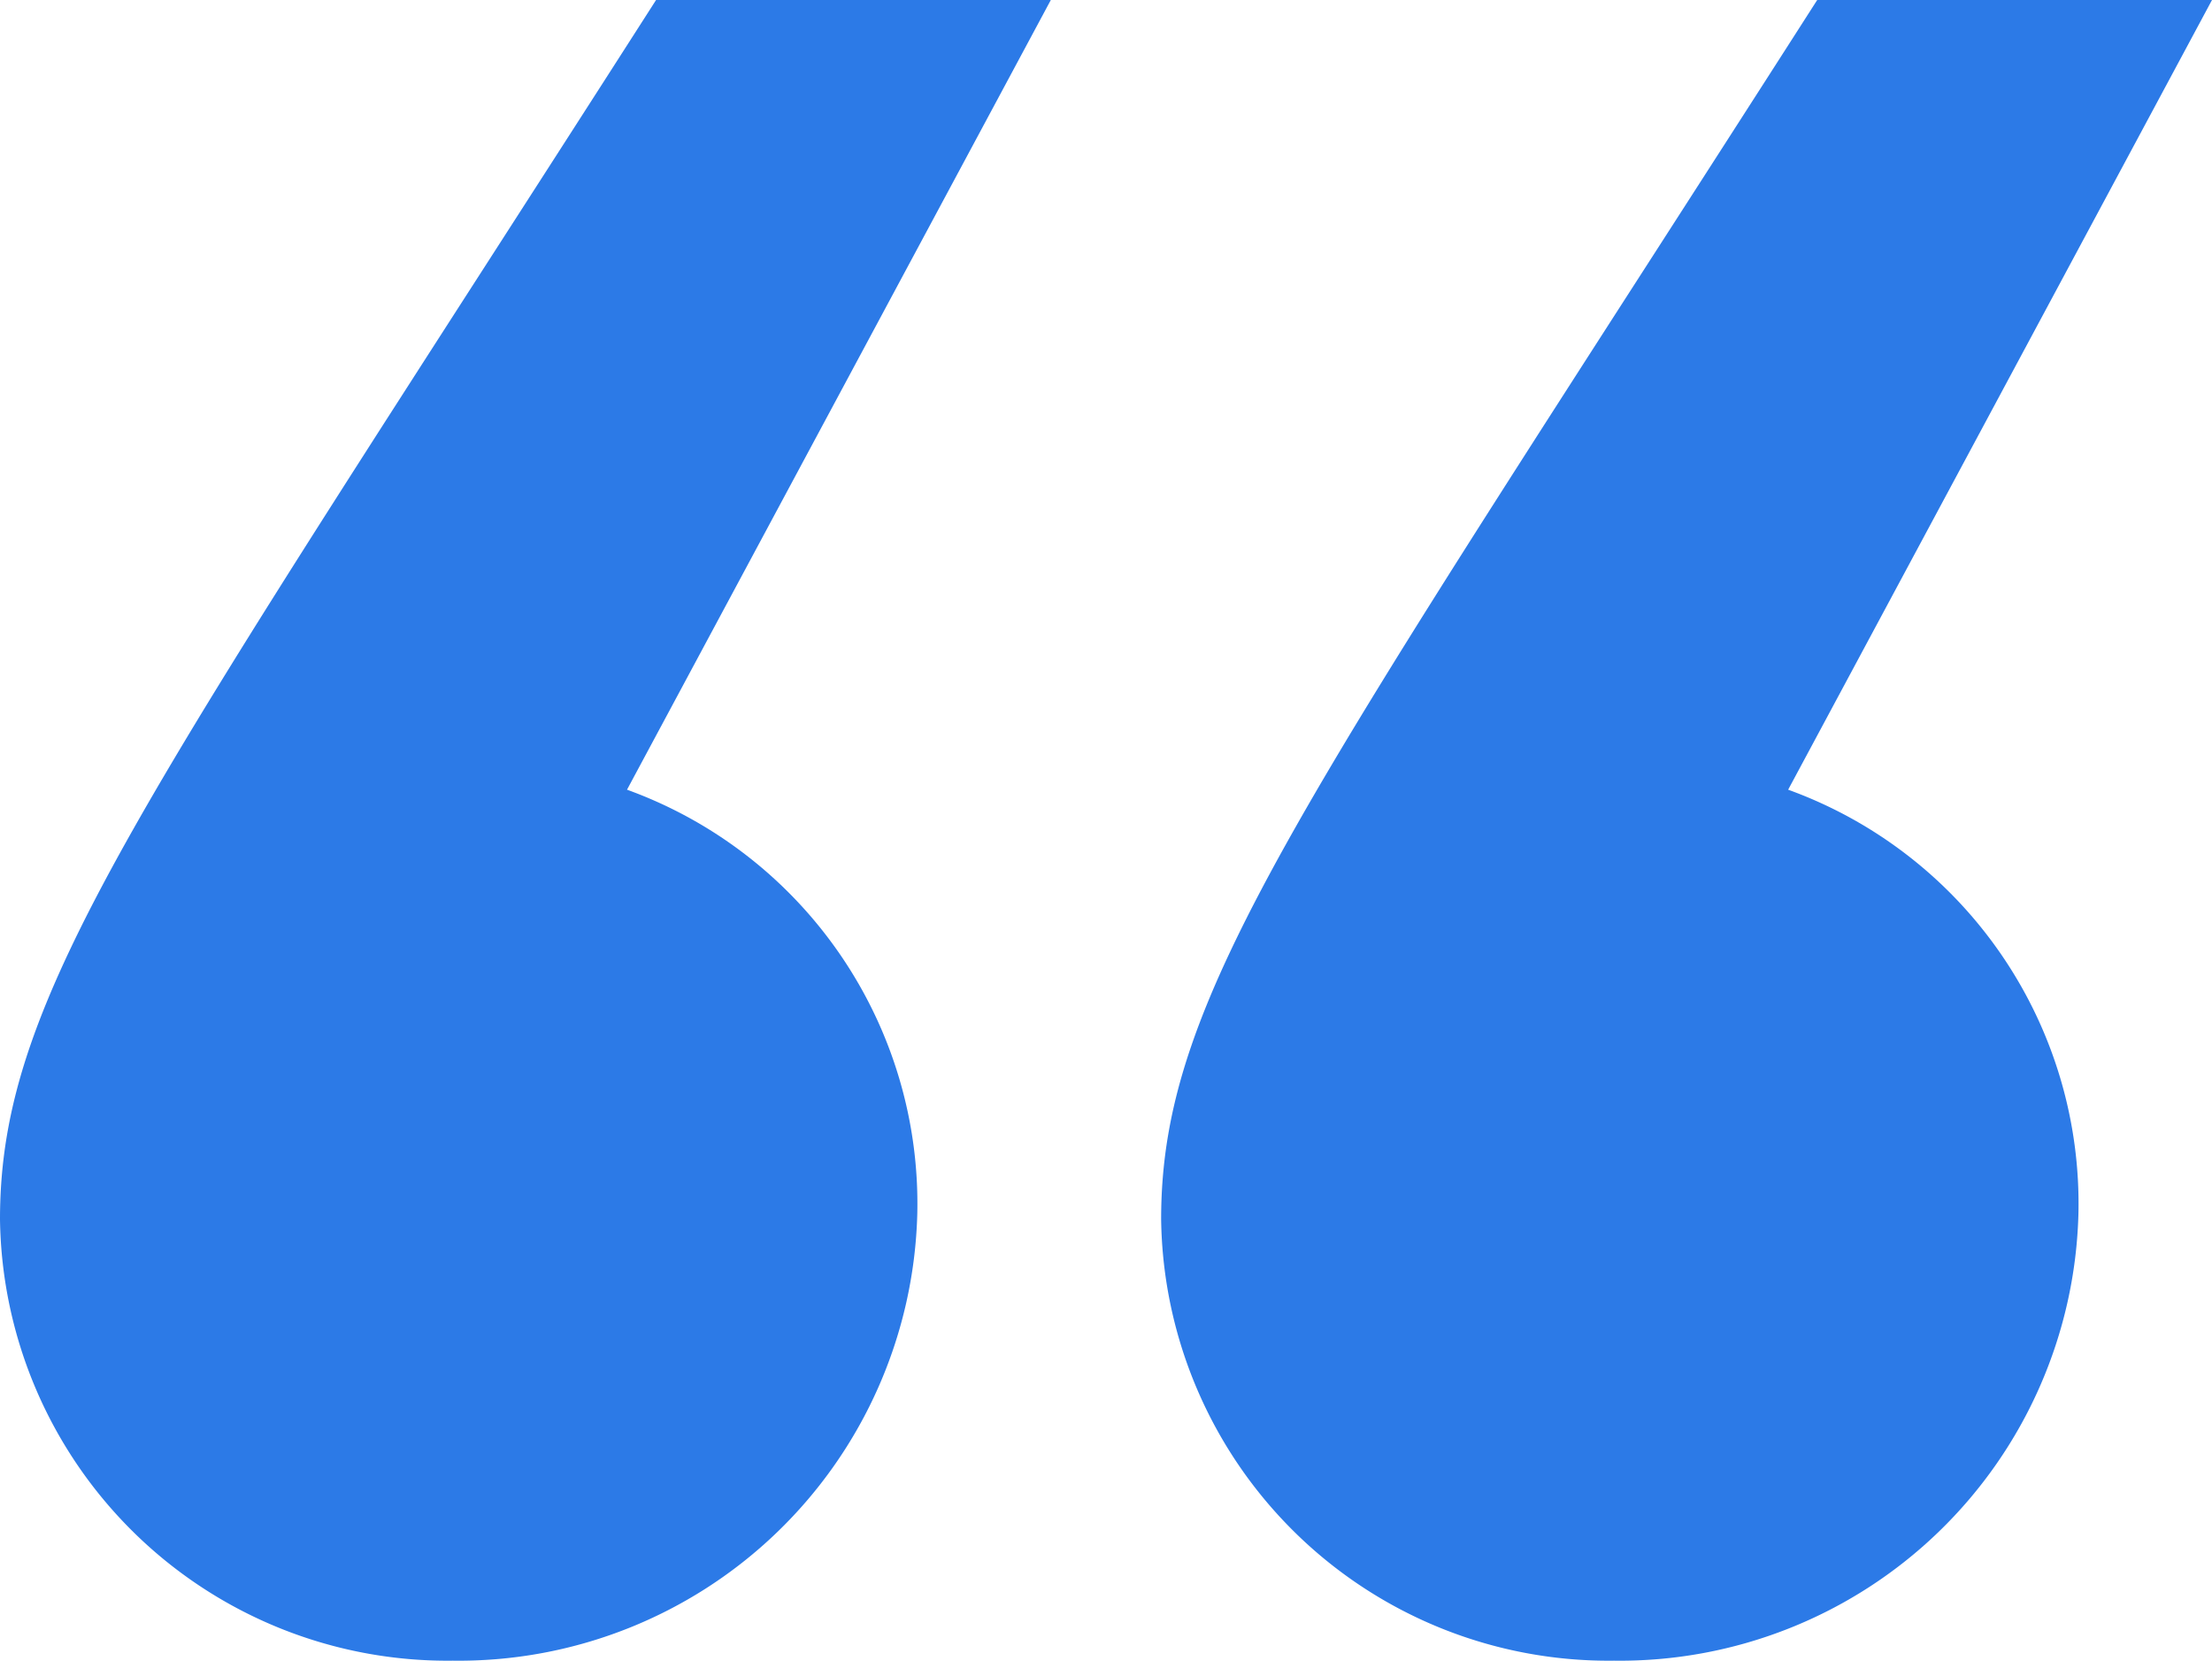 <svg xmlns="http://www.w3.org/2000/svg" width="45.294" height="34" viewBox="0 0 45.294 34"><path d="M37.549,79.45a9.392,9.392,0,0,0,9.51-9.154,9.014,9.014,0,0,0-5.944-8.678L49.794,45.45H41.71C31.129,61.974,28.276,65.779,28.276,70.415A9.16,9.16,0,0,0,37.549,79.45ZM4.5,70.415a9.16,9.16,0,0,0,9.273,9.035,9.392,9.392,0,0,0,9.51-9.154,9.014,9.014,0,0,0-5.944-8.678L26.017,45.45H17.934C7.353,61.974,4.5,65.779,4.5,70.415Z" transform="translate(-4.5 -45.45)" fill="#2c7ae7"/></svg>